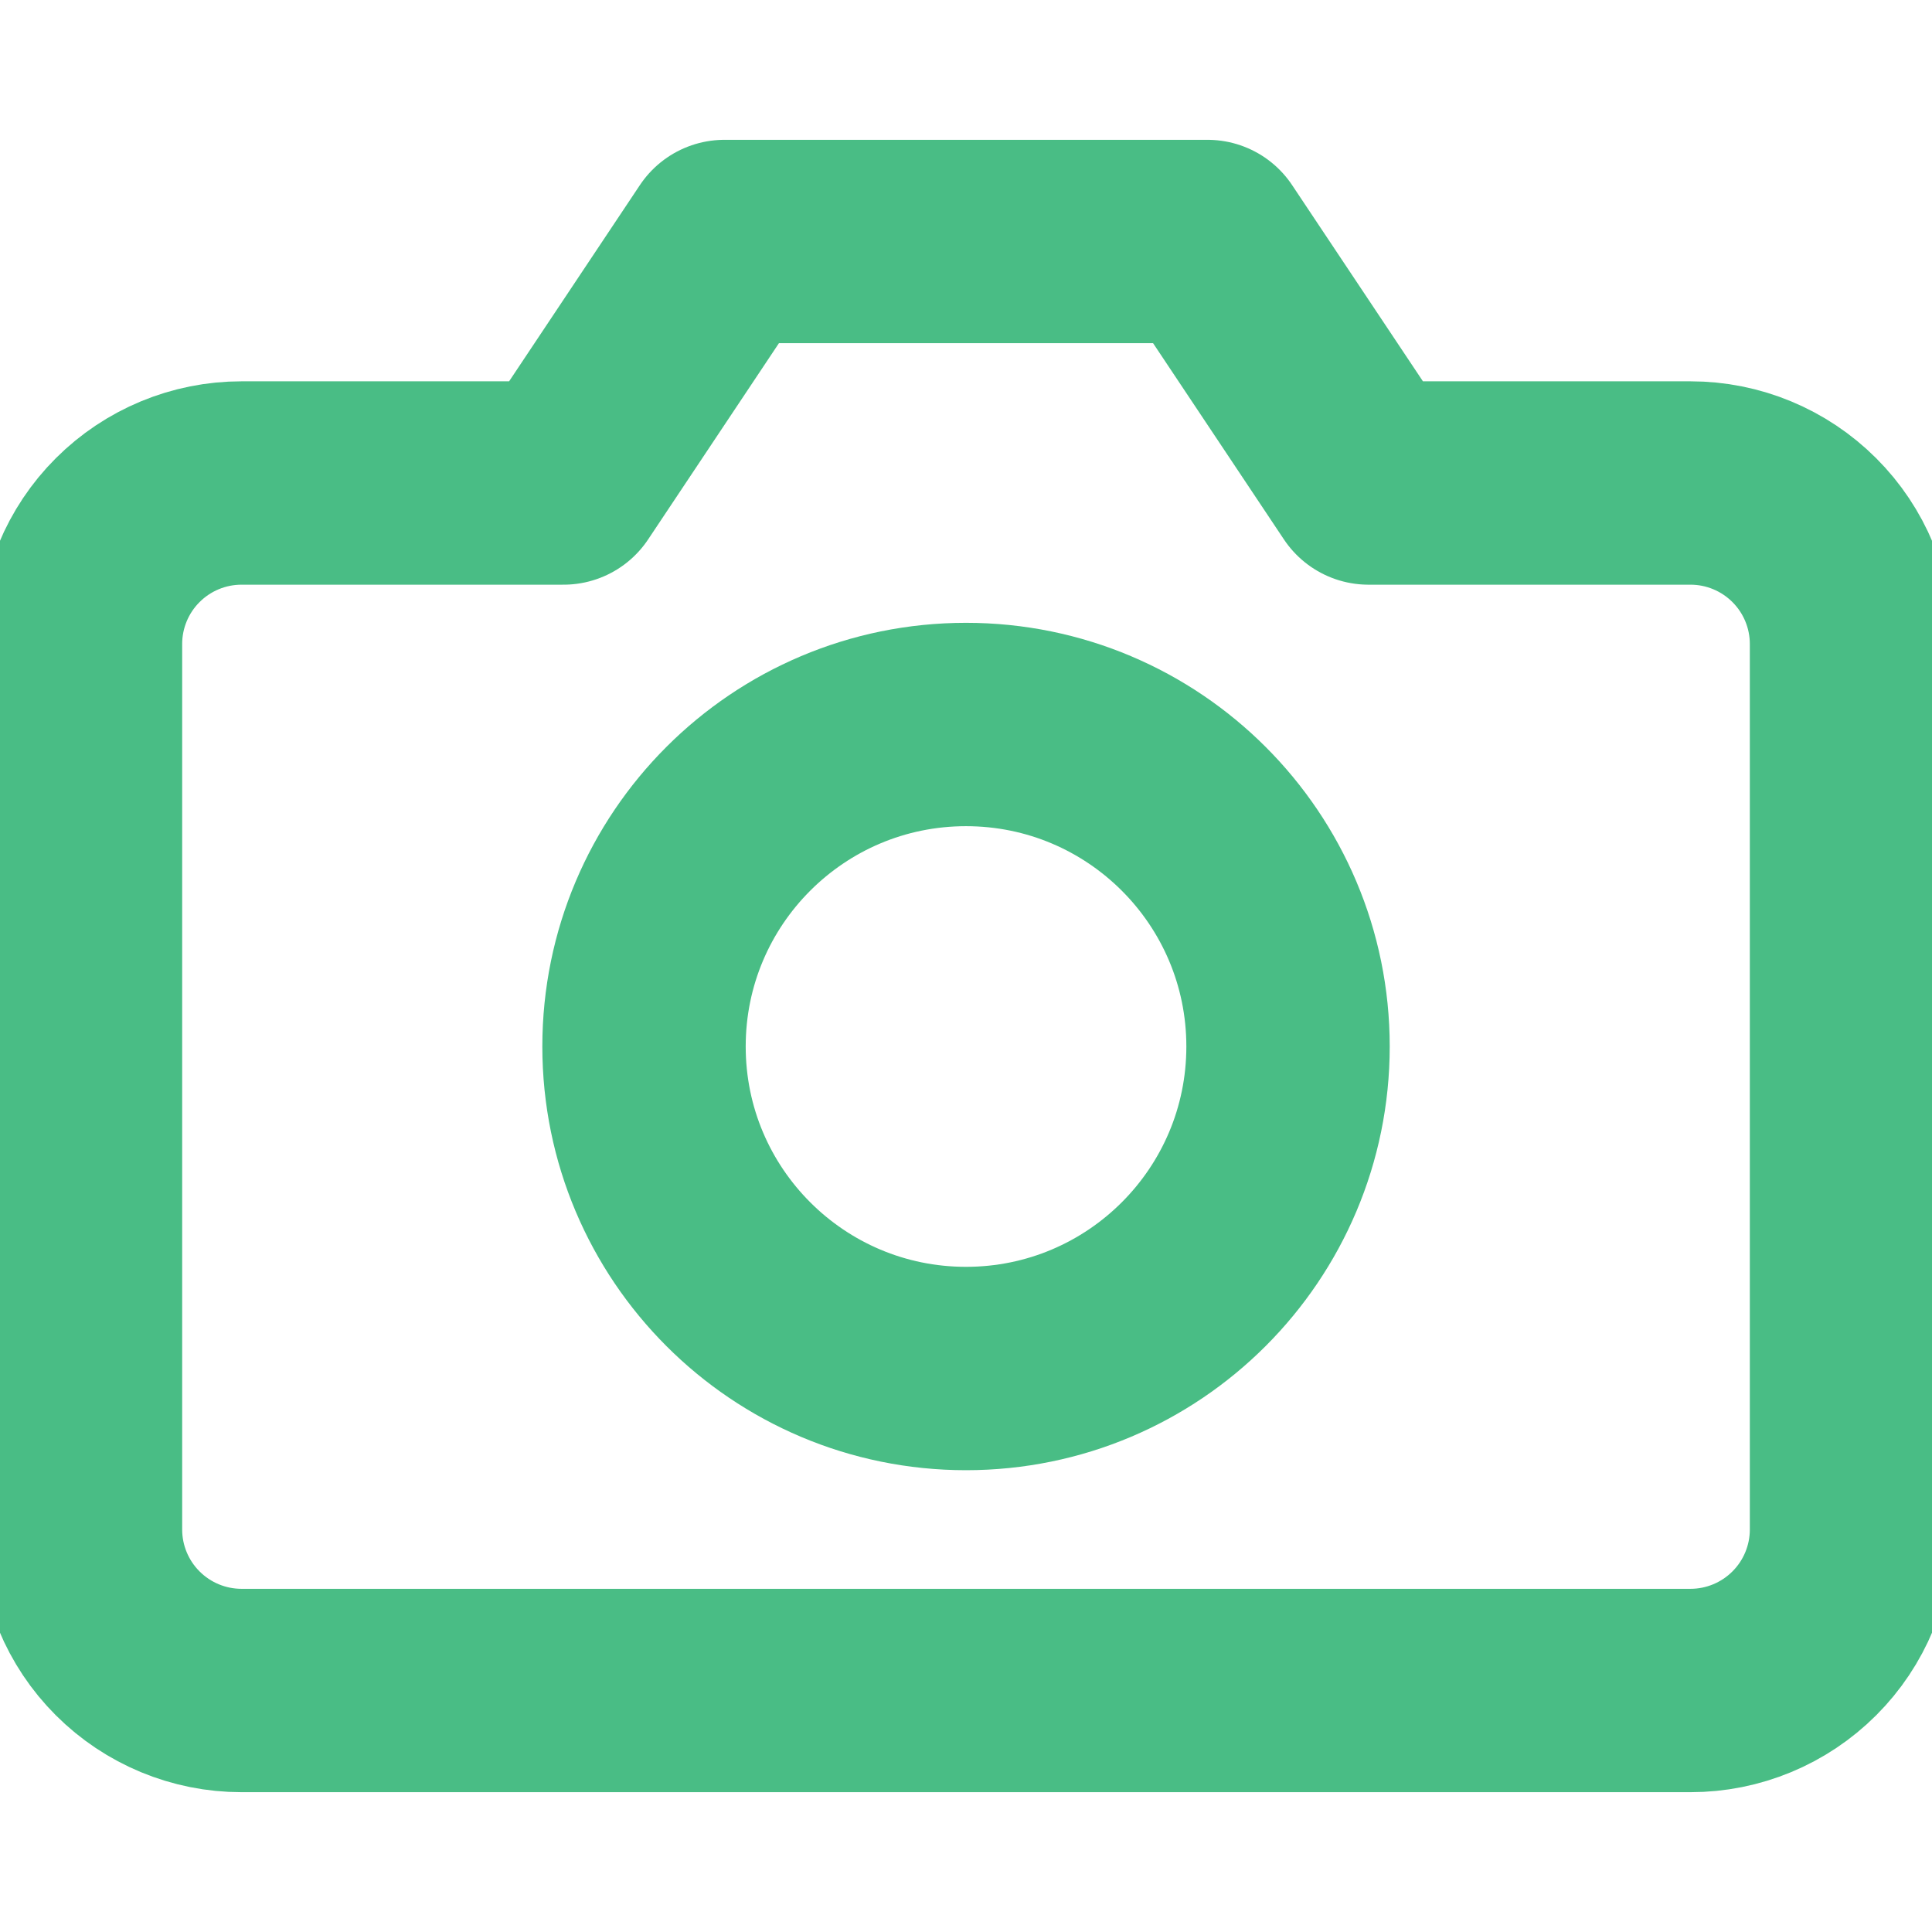 <svg width="38" height="38" viewBox="0 0 38 38" fill="none" xmlns="http://www.w3.org/2000/svg">
<g clip-path="url(#clip0_117_282)">
<path d="M36.417 30.083C36.417 30.923 36.083 31.729 35.489 32.322C34.895 32.916 34.09 33.25 33.25 33.25H4.75C3.91 33.25 3.105 32.916 2.511 32.322C1.917 31.729 1.583 30.923 1.583 30.083V12.667C1.583 11.827 1.917 11.021 2.511 10.428C3.105 9.834 3.91 9.5 4.75 9.5H11.084L14.25 4.75H23.75L26.917 9.5H33.25C34.09 9.5 34.895 9.834 35.489 10.428C36.083 11.021 36.417 11.827 36.417 12.667V30.083Z" stroke="#49BD85" stroke-width="4" stroke-linecap="round" stroke-linejoin="round"/>
<path d="M19 26.917C22.498 26.917 25.334 24.081 25.334 20.583C25.334 17.085 22.498 14.25 19 14.25C15.502 14.25 12.667 17.085 12.667 20.583C12.667 24.081 15.502 26.917 19 26.917Z" stroke="#49BD85" stroke-width="4" stroke-linecap="round" stroke-linejoin="round"/>
</g>
<defs>
<clipPath id="clip0_117_282">
<rect width="38" height="38" fill="white"/>
</clipPath>
</defs>
</svg>
